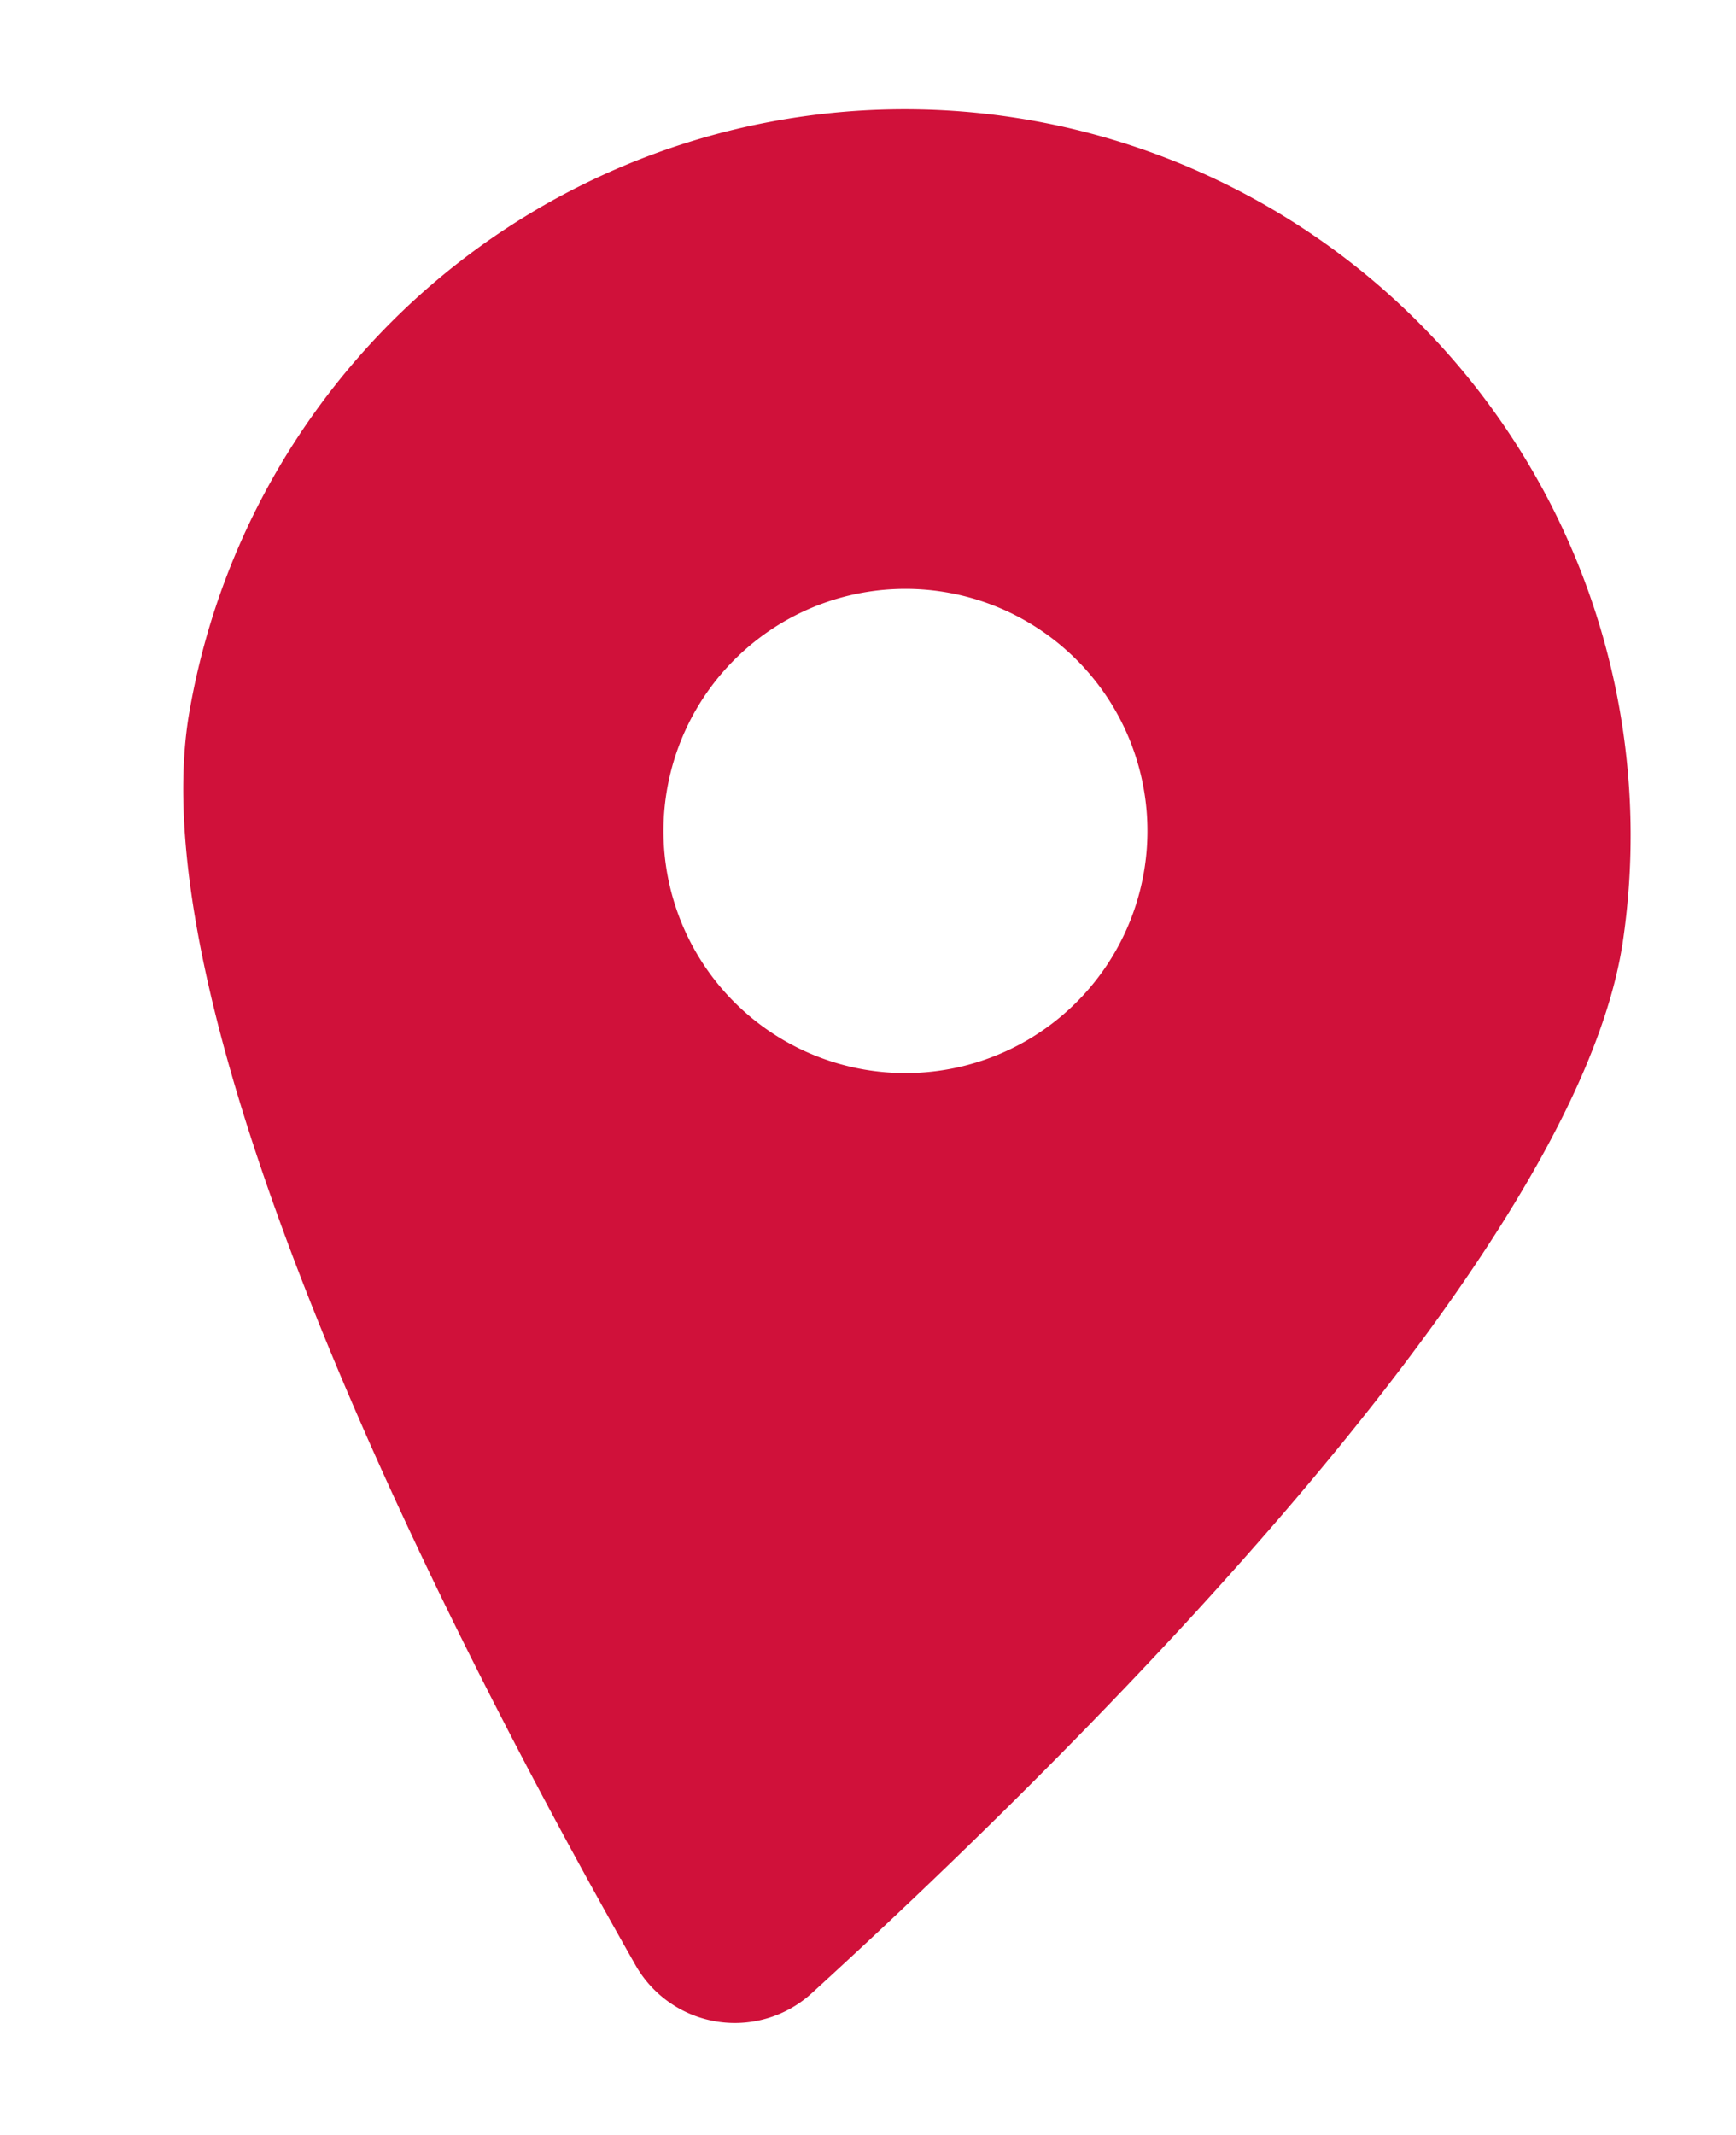 <svg xmlns="http://www.w3.org/2000/svg" width="59.157" height="72.723" viewBox="0 0 59.157 72.723">
  <path id="Icon_fa-solid-location-dot" data-name="Icon fa-solid-location-dot" d="M27.79,64.315C34.4,56.044,49.473,36,49.473,24.737A24.737,24.737,0,0,0,0,24.737C0,36,15.074,56.044,21.683,64.315a3.892,3.892,0,0,0,6.107,0ZM24.737,16.491a8.246,8.246,0,1,1-8.246,8.246A8.246,8.246,0,0,1,24.737,16.491Z" transform="translate(10.292) rotate(9)" fill="#d0113a"/>
</svg>
